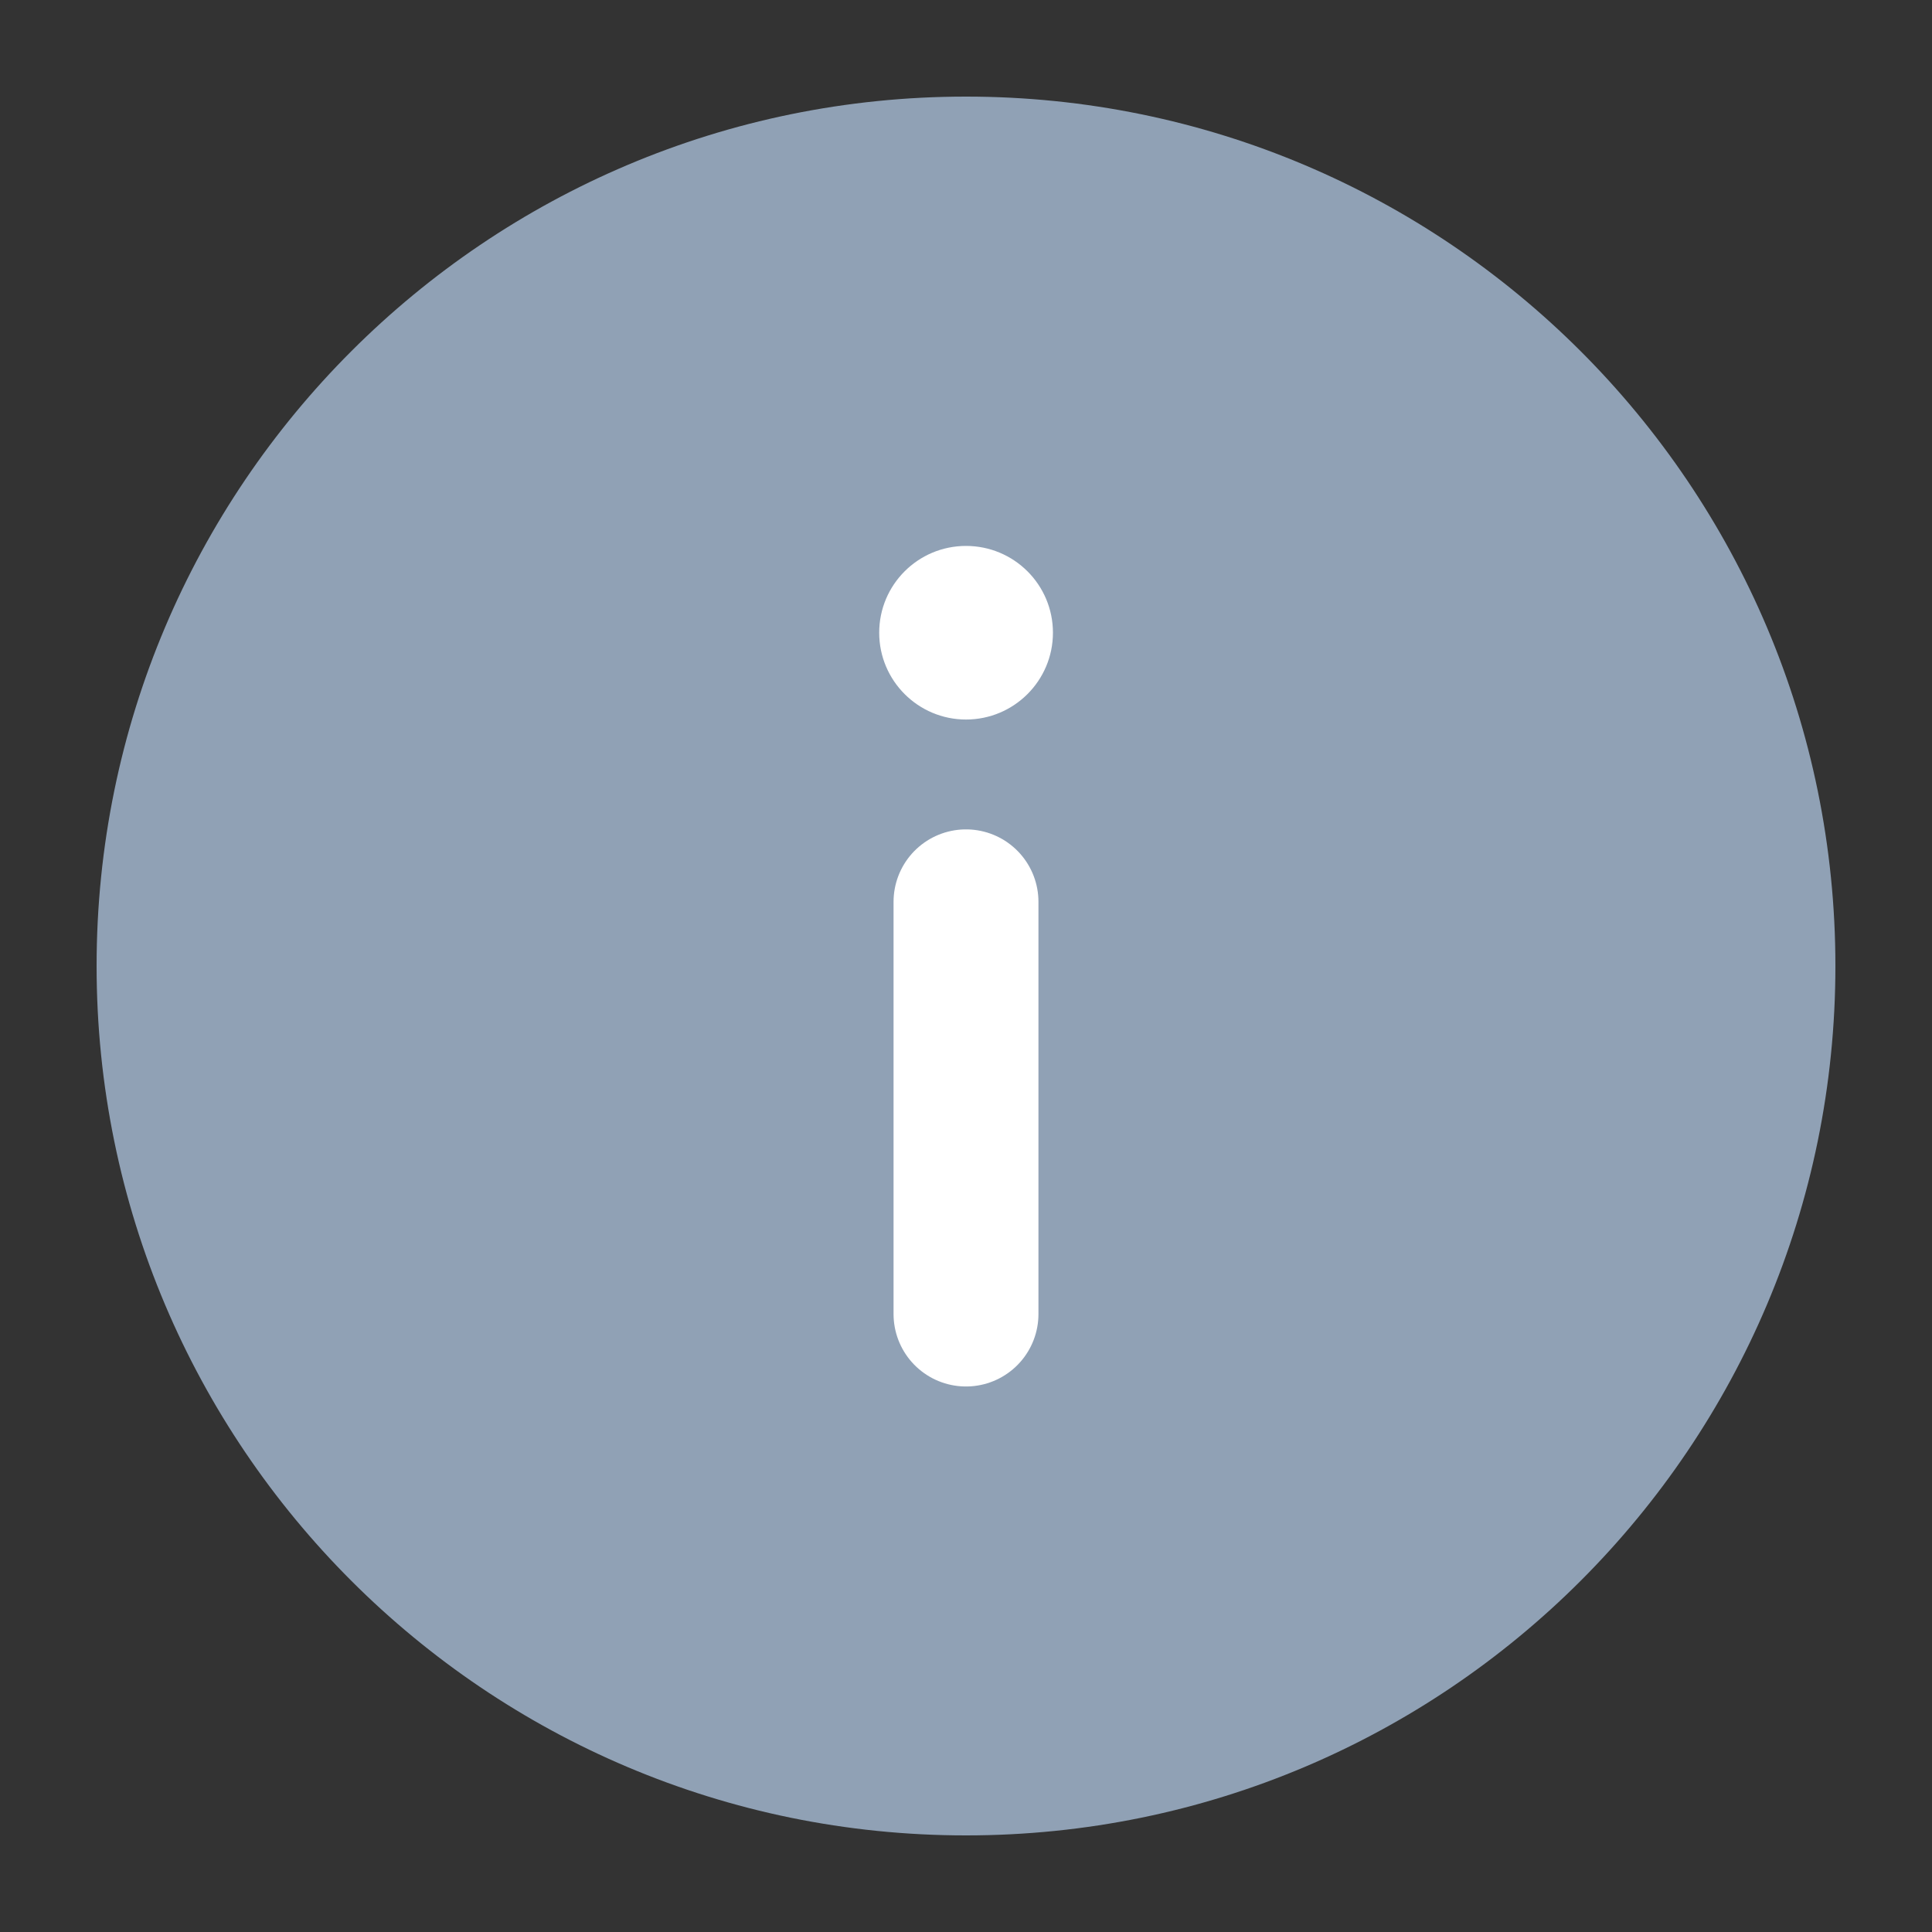 <svg width="14" height="14" viewBox="0 0 14 14" fill="none" xmlns="http://www.w3.org/2000/svg">
<rect x="0" y="0" width="14" height="14" fill="#333333" stroke="none"/>
<path d="M7 13.3C10.479 13.3 13.3 10.479 13.3 7C13.3 3.521 10.479 0.7 7 0.7C3.521 0.7 0.7 3.521 0.7 7C0.7 10.479 3.521 13.3 7 13.3Z" fill="#90A1B5"/>
<path d="M7 5.214C7.348 5.214 7.63 4.932 7.63 4.585C7.63 4.237 7.348 3.956 7 3.956C6.653 3.956 6.371 4.237 6.371 4.585C6.371 4.932 6.653 5.214 7 5.214Z" fill="white"/>
<path d="M7 9.522V6.535" stroke="white" stroke-width="1.05" stroke-miterlimit="10" stroke-linecap="round" stroke-linejoin="round"/>
</svg>
